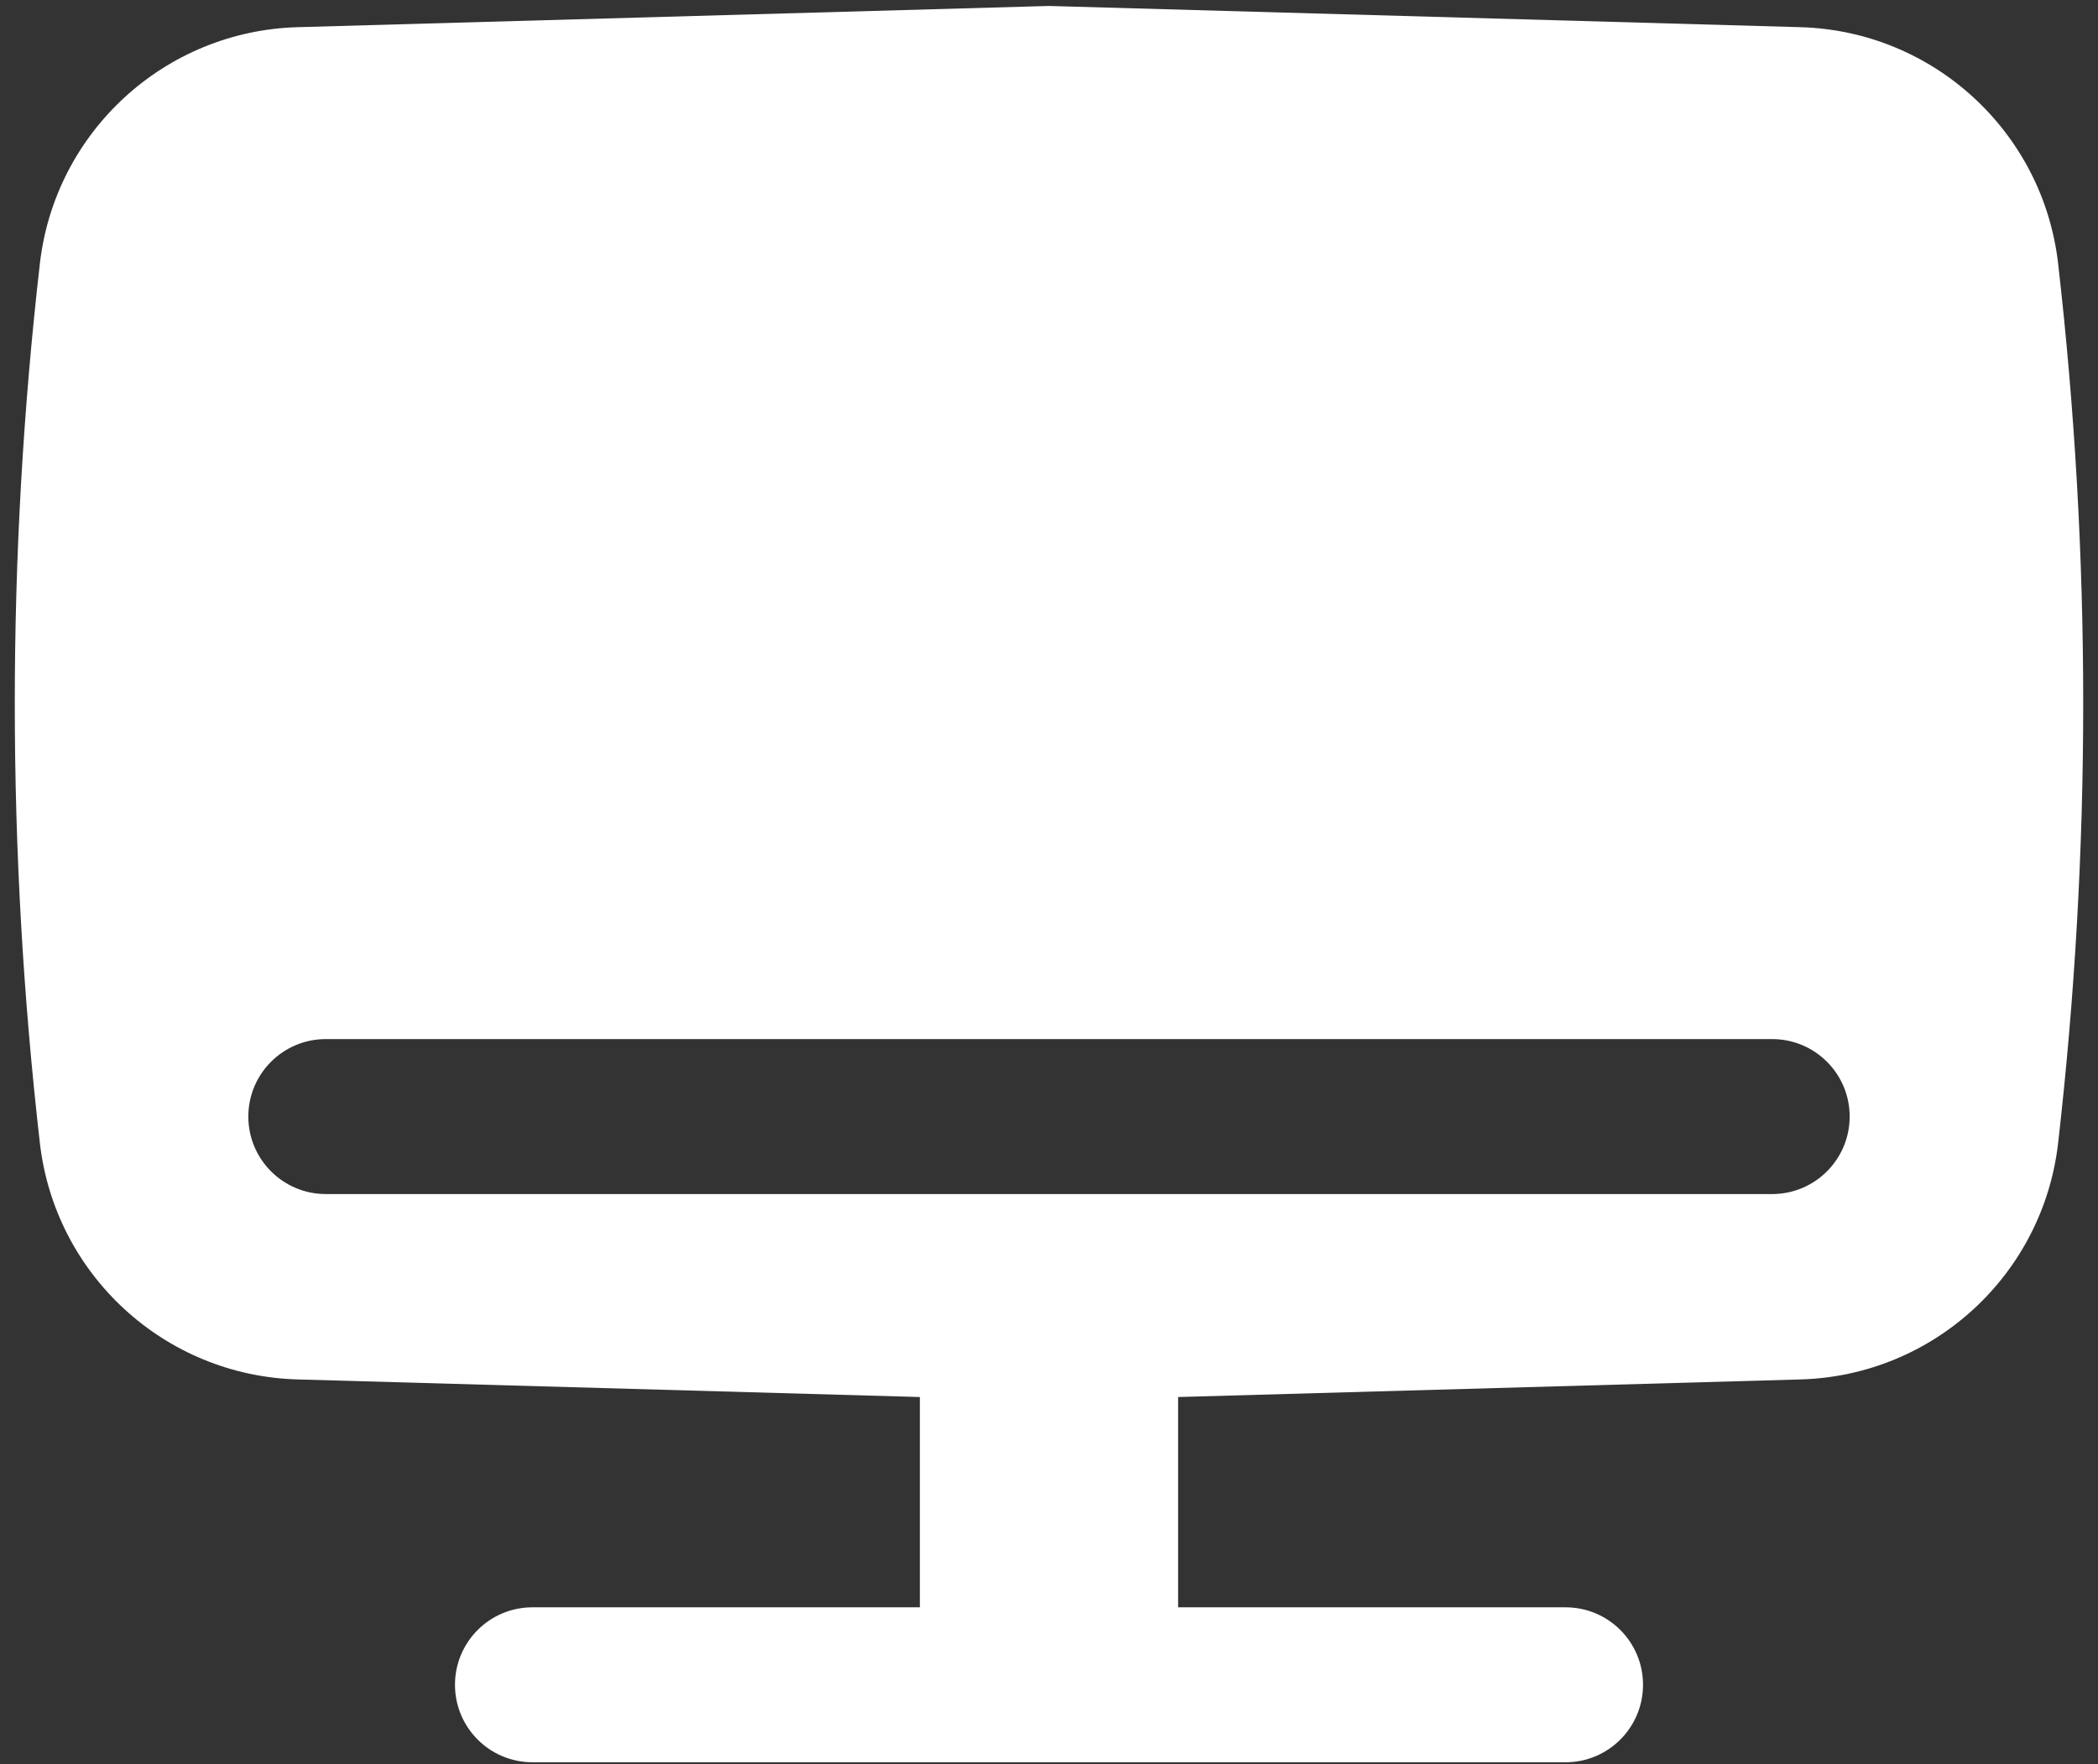 <?xml version="1.0" encoding="UTF-8"?> <svg xmlns="http://www.w3.org/2000/svg" width="44" height="37" viewBox="0 0 44 37" fill="none"><rect x="0" y="0" width="44" height="37" fill="#333333" stroke="none"/> <path fill-rule="evenodd" clip-rule="evenodd" d="M22 0.125L37.76 0.57C40.544 0.649 42.847 2.763 43.164 5.53C43.865 11.657 43.865 17.843 43.164 23.97C42.847 26.738 40.544 28.852 37.76 28.93L24.708 29.299V33.709H32.833C33.731 33.709 34.458 34.436 34.458 35.334C34.458 36.231 33.731 36.959 32.833 36.959H11.167C10.269 36.959 9.542 36.231 9.542 35.334C9.542 34.436 10.269 33.709 11.167 33.709H19.292V29.299L6.241 28.93C3.456 28.852 1.153 26.738 0.836 23.97C0.135 17.843 0.135 11.657 0.836 5.53C1.153 2.763 3.456 0.649 6.241 0.57L22 0.125ZM6.833 21.792C5.936 21.792 5.208 22.519 5.208 23.417C5.208 24.314 5.936 25.042 6.833 25.042H37.167C38.064 25.042 38.792 24.314 38.792 23.417C38.792 22.519 38.064 21.792 37.167 21.792H6.833Z" fill="white"></path> </svg> 